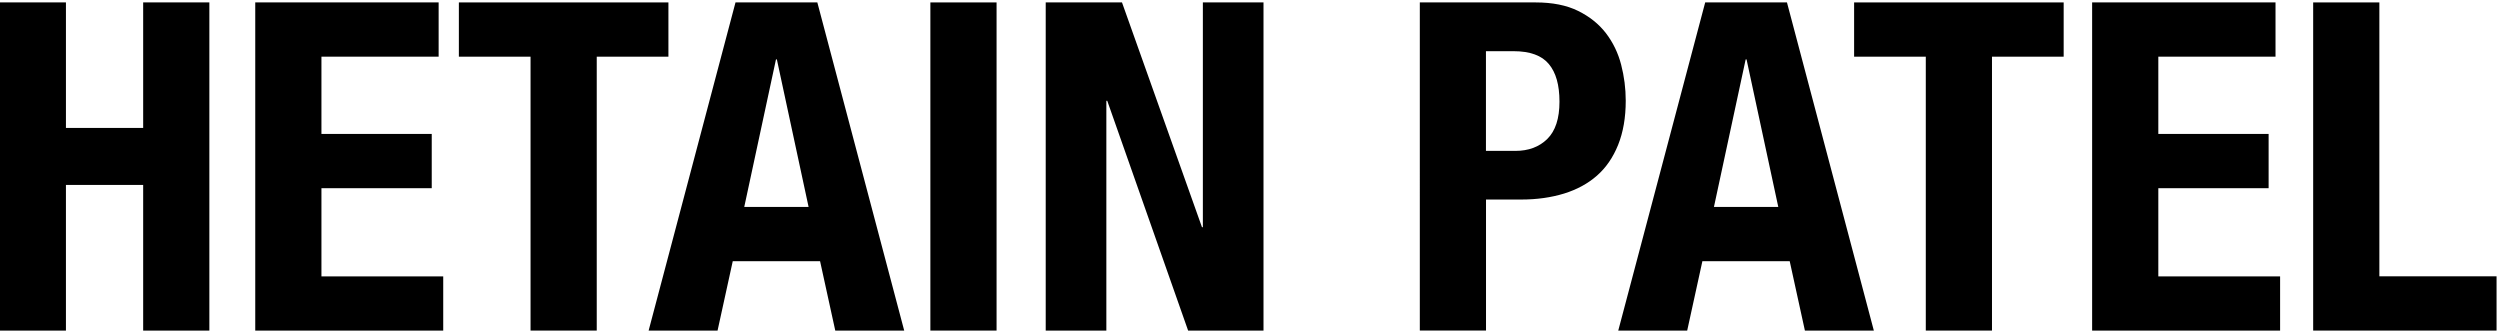 <?xml version="1.0" encoding="UTF-8"?><svg id="Layer_1" xmlns="http://www.w3.org/2000/svg" viewBox="0 0 391.67 52"><defs><style>.cls-1{stroke-width:0px;}</style></defs><path class="cls-1" d="M10.33.38v19.66h12.1V.38h10.37v51.41h-10.37v-22.82h-12.1v22.82H-.04V.38h10.37Z"/><path class="cls-1" d="M68.72,8.88h-18.36v12.1h17.28v8.5h-17.28v13.82h19.08v8.5h-29.45V.38h28.73v8.5Z"/><path class="cls-1" d="M104.72,8.88h-11.23v42.91h-10.37V8.88h-11.23V.38h32.83v8.5Z"/><path class="cls-1" d="M128.05.38l13.61,51.41h-10.8l-2.38-10.87h-13.68l-2.38,10.87h-10.8L115.23.38h12.82ZM126.68,32.42l-4.97-23.11h-.14l-4.97,23.11h10.08Z"/><path class="cls-1" d="M145.76.38h10.37v51.41h-10.37V.38Z"/><path class="cls-1" d="M188.31,35.59h.14V.38h9.5v51.41h-11.81l-12.67-36h-.14v36h-9.5V.38h11.95l12.53,35.21Z"/><path class="cls-1" d="M240.58.38c2.64,0,4.86.44,6.66,1.33,1.8.89,3.25,2.05,4.36,3.49,1.1,1.44,1.9,3.08,2.38,4.93.48,1.85.72,3.73.72,5.65,0,2.64-.4,4.94-1.19,6.91-.79,1.97-1.9,3.58-3.31,4.82-1.42,1.25-3.13,2.18-5.15,2.81-2.02.62-4.25.94-6.7.94h-5.54v20.52h-10.37V.38h18.14ZM237.41,23.64c2.06,0,3.73-.62,5-1.87,1.27-1.25,1.91-3.19,1.91-5.83s-.55-4.56-1.66-5.9c-1.1-1.34-2.95-2.02-5.54-2.02h-4.32v15.62h4.61Z"/><path class="cls-1" d="M279.96.38l13.61,51.41h-10.8l-2.38-10.87h-13.68l-2.38,10.87h-10.8L267.15.38h12.82ZM278.6,32.42l-4.97-23.11h-.14l-4.97,23.11h10.08Z"/><path class="cls-1" d="M323.31,8.88h-11.23v42.91h-10.37V8.88h-11.23V.38h32.83v8.5Z"/><path class="cls-1" d="M356.5,8.88h-18.36v12.1h17.28v8.5h-17.28v13.82h19.08v8.5h-29.45V.38h28.73v8.5Z"/><path class="cls-1" d="M362.4.38h10.37v42.91h18.36v8.5h-28.73V.38Z"/></svg>